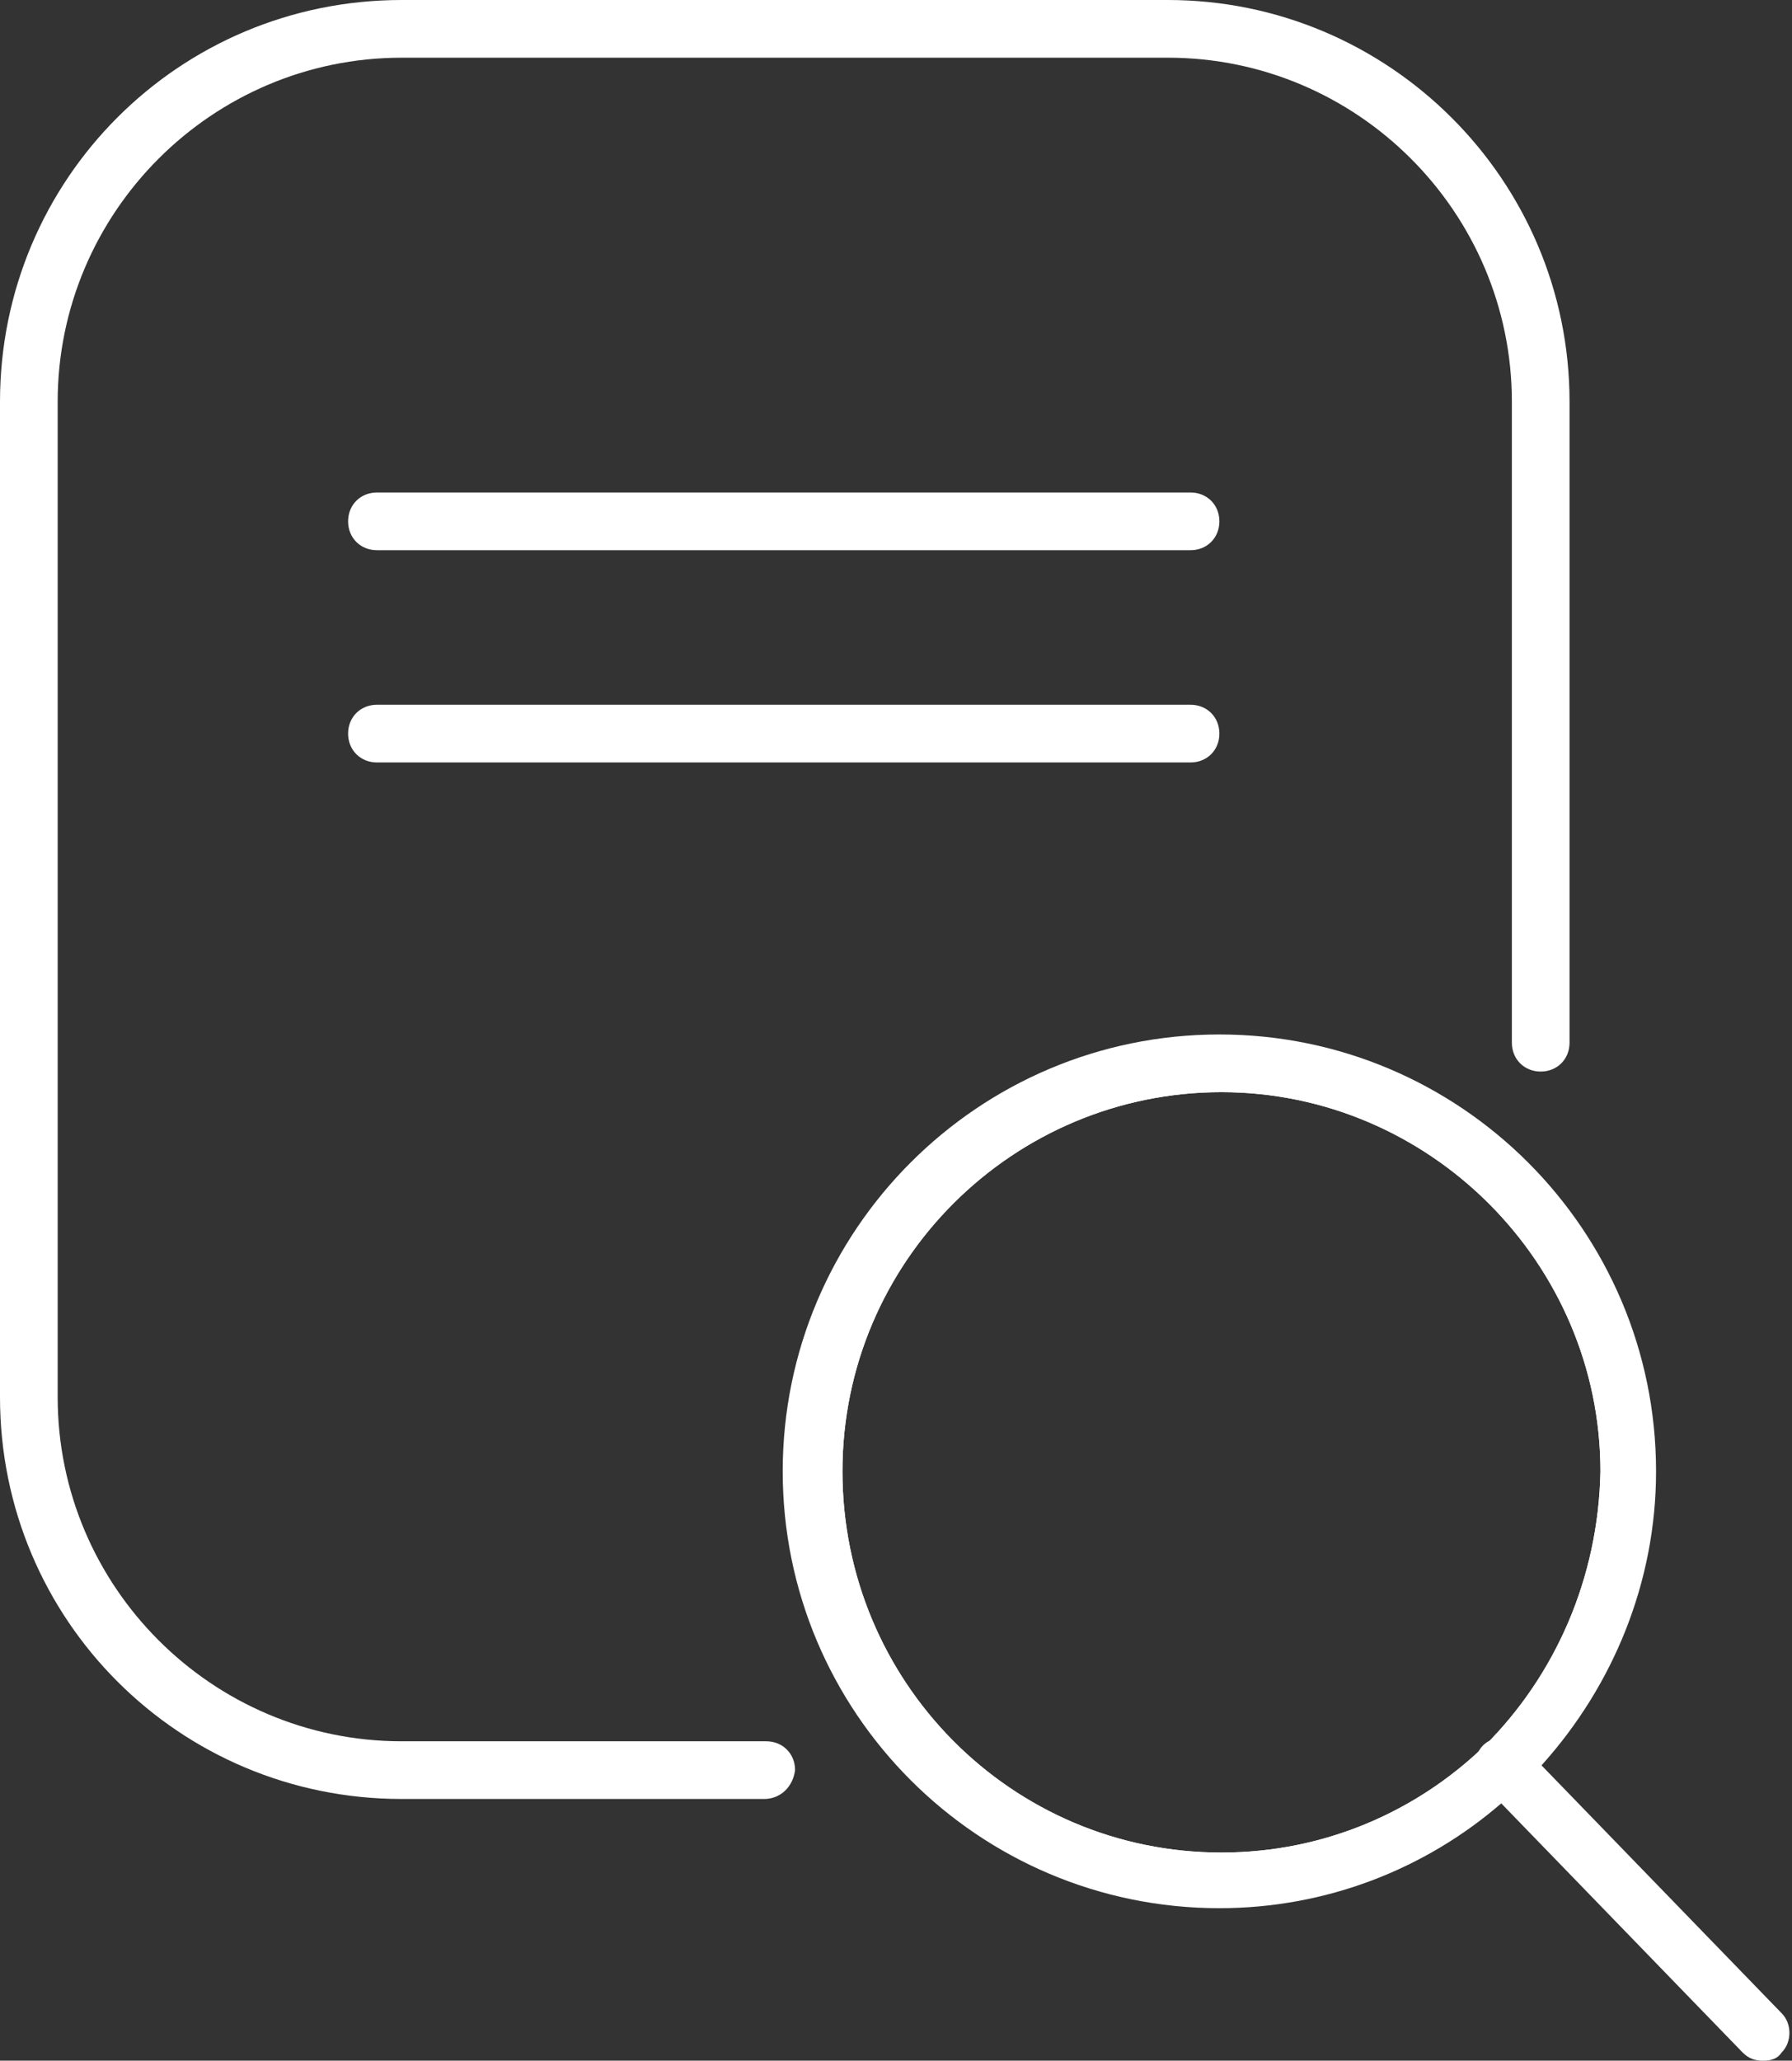 <?xml version="1.0" encoding="UTF-8"?>
<svg xmlns="http://www.w3.org/2000/svg" xmlns:xlink="http://www.w3.org/1999/xlink" version="1.1" id="Layer_1" x="0px" y="0px" viewBox="0 0 87 100" style="enable-background:new 0 0 87 100;" xml:space="preserve">
<rect x="0" y="0" width="87" height="100" fill="#333333" stroke="none"/>
<style type="text/css">
	.st0{fill-rule:evenodd;clip-rule:evenodd;fill:#FFFFFF;}
</style>
<g>
	<path class="st0" d="M37.1,87.3H19.5C8.7,87.3,0,78.6,0,67.8V19.5C0,8.7,8.7,0,19.5,0h37.2c10.7,0,19.5,8.7,19.5,19.5v31.1   c0,0.8-0.6,1.4-1.4,1.4c-0.8,0-1.4-0.6-1.4-1.4V19.5c0-9.2-7.5-16.7-16.7-16.7H19.5c-9.2,0-16.7,7.5-16.7,16.7v48.3   c0,9.2,7.5,16.7,16.7,16.7h17.7c0.8,0,1.4,0.6,1.4,1.4C38.5,86.7,37.9,87.3,37.1,87.3"></path>
	<path class="st0" d="M72.1,84.7c-3.3,3.2-7.8,5.2-12.8,5.2c-10.2,0-18.4-8.3-18.4-18.5c0-10.2,8.3-18.4,18.4-18.4   c10.1,0,18.4,8.3,18.4,18.4C77.6,76.6,75.5,81.3,72.1,84.7 M59.2,51.6c-10.9,0-19.8,8.9-19.8,19.8c0,11,8.9,19.8,19.8,19.8   c4.9,0,9.3-1.8,12.8-4.7c0.7-0.6,1.3-1.2,2-1.9c3.1-3.5,5-8.2,5-13.2C79,60.5,70.2,51.6,59.2,51.6"></path>
	<path class="st0" d="M72.1,84.7c-3.3,3.2-7.8,5.2-12.8,5.2c-10.2,0-18.4-8.3-18.4-18.5c0-10.2,8.3-18.4,18.4-18.4   c10.1,0,18.4,8.3,18.4,18.4C77.6,76.6,75.5,81.3,72.1,84.7 M59.2,50.2c-11.7,0-21.2,9.5-21.2,21.2c0,11.7,9.5,21.2,21.2,21.2   c5.2,0,10-1.9,13.7-5.1c0.7-0.6,1.4-1.2,2-1.9c3.4-3.8,5.5-8.8,5.5-14.2C80.4,59.7,70.9,50.2,59.2,50.2"></path>
	<path class="st0" d="M85.6,100c-0.4,0-0.7-0.1-1-0.4L72,86.6c-0.5-0.5-0.5-1.4,0-1.9c0.5-0.5,1.4-0.5,1.9,0l12.6,13   c0.5,0.5,0.5,1.4,0,1.9C86.3,99.9,86,100,85.6,100"></path>
	<path class="st0" d="M57.8,26.7H18.3c-0.8,0-1.4-0.6-1.4-1.4c0-0.8,0.6-1.4,1.4-1.4h39.5c0.8,0,1.4,0.6,1.4,1.4   C59.2,26.1,58.6,26.7,57.8,26.7"></path>
	<path class="st0" d="M57.8,37H18.3c-0.8,0-1.4-0.6-1.4-1.4c0-0.8,0.6-1.4,1.4-1.4h39.5c0.8,0,1.4,0.6,1.4,1.4   C59.2,36.4,58.6,37,57.8,37"></path>
</g>
</svg>
